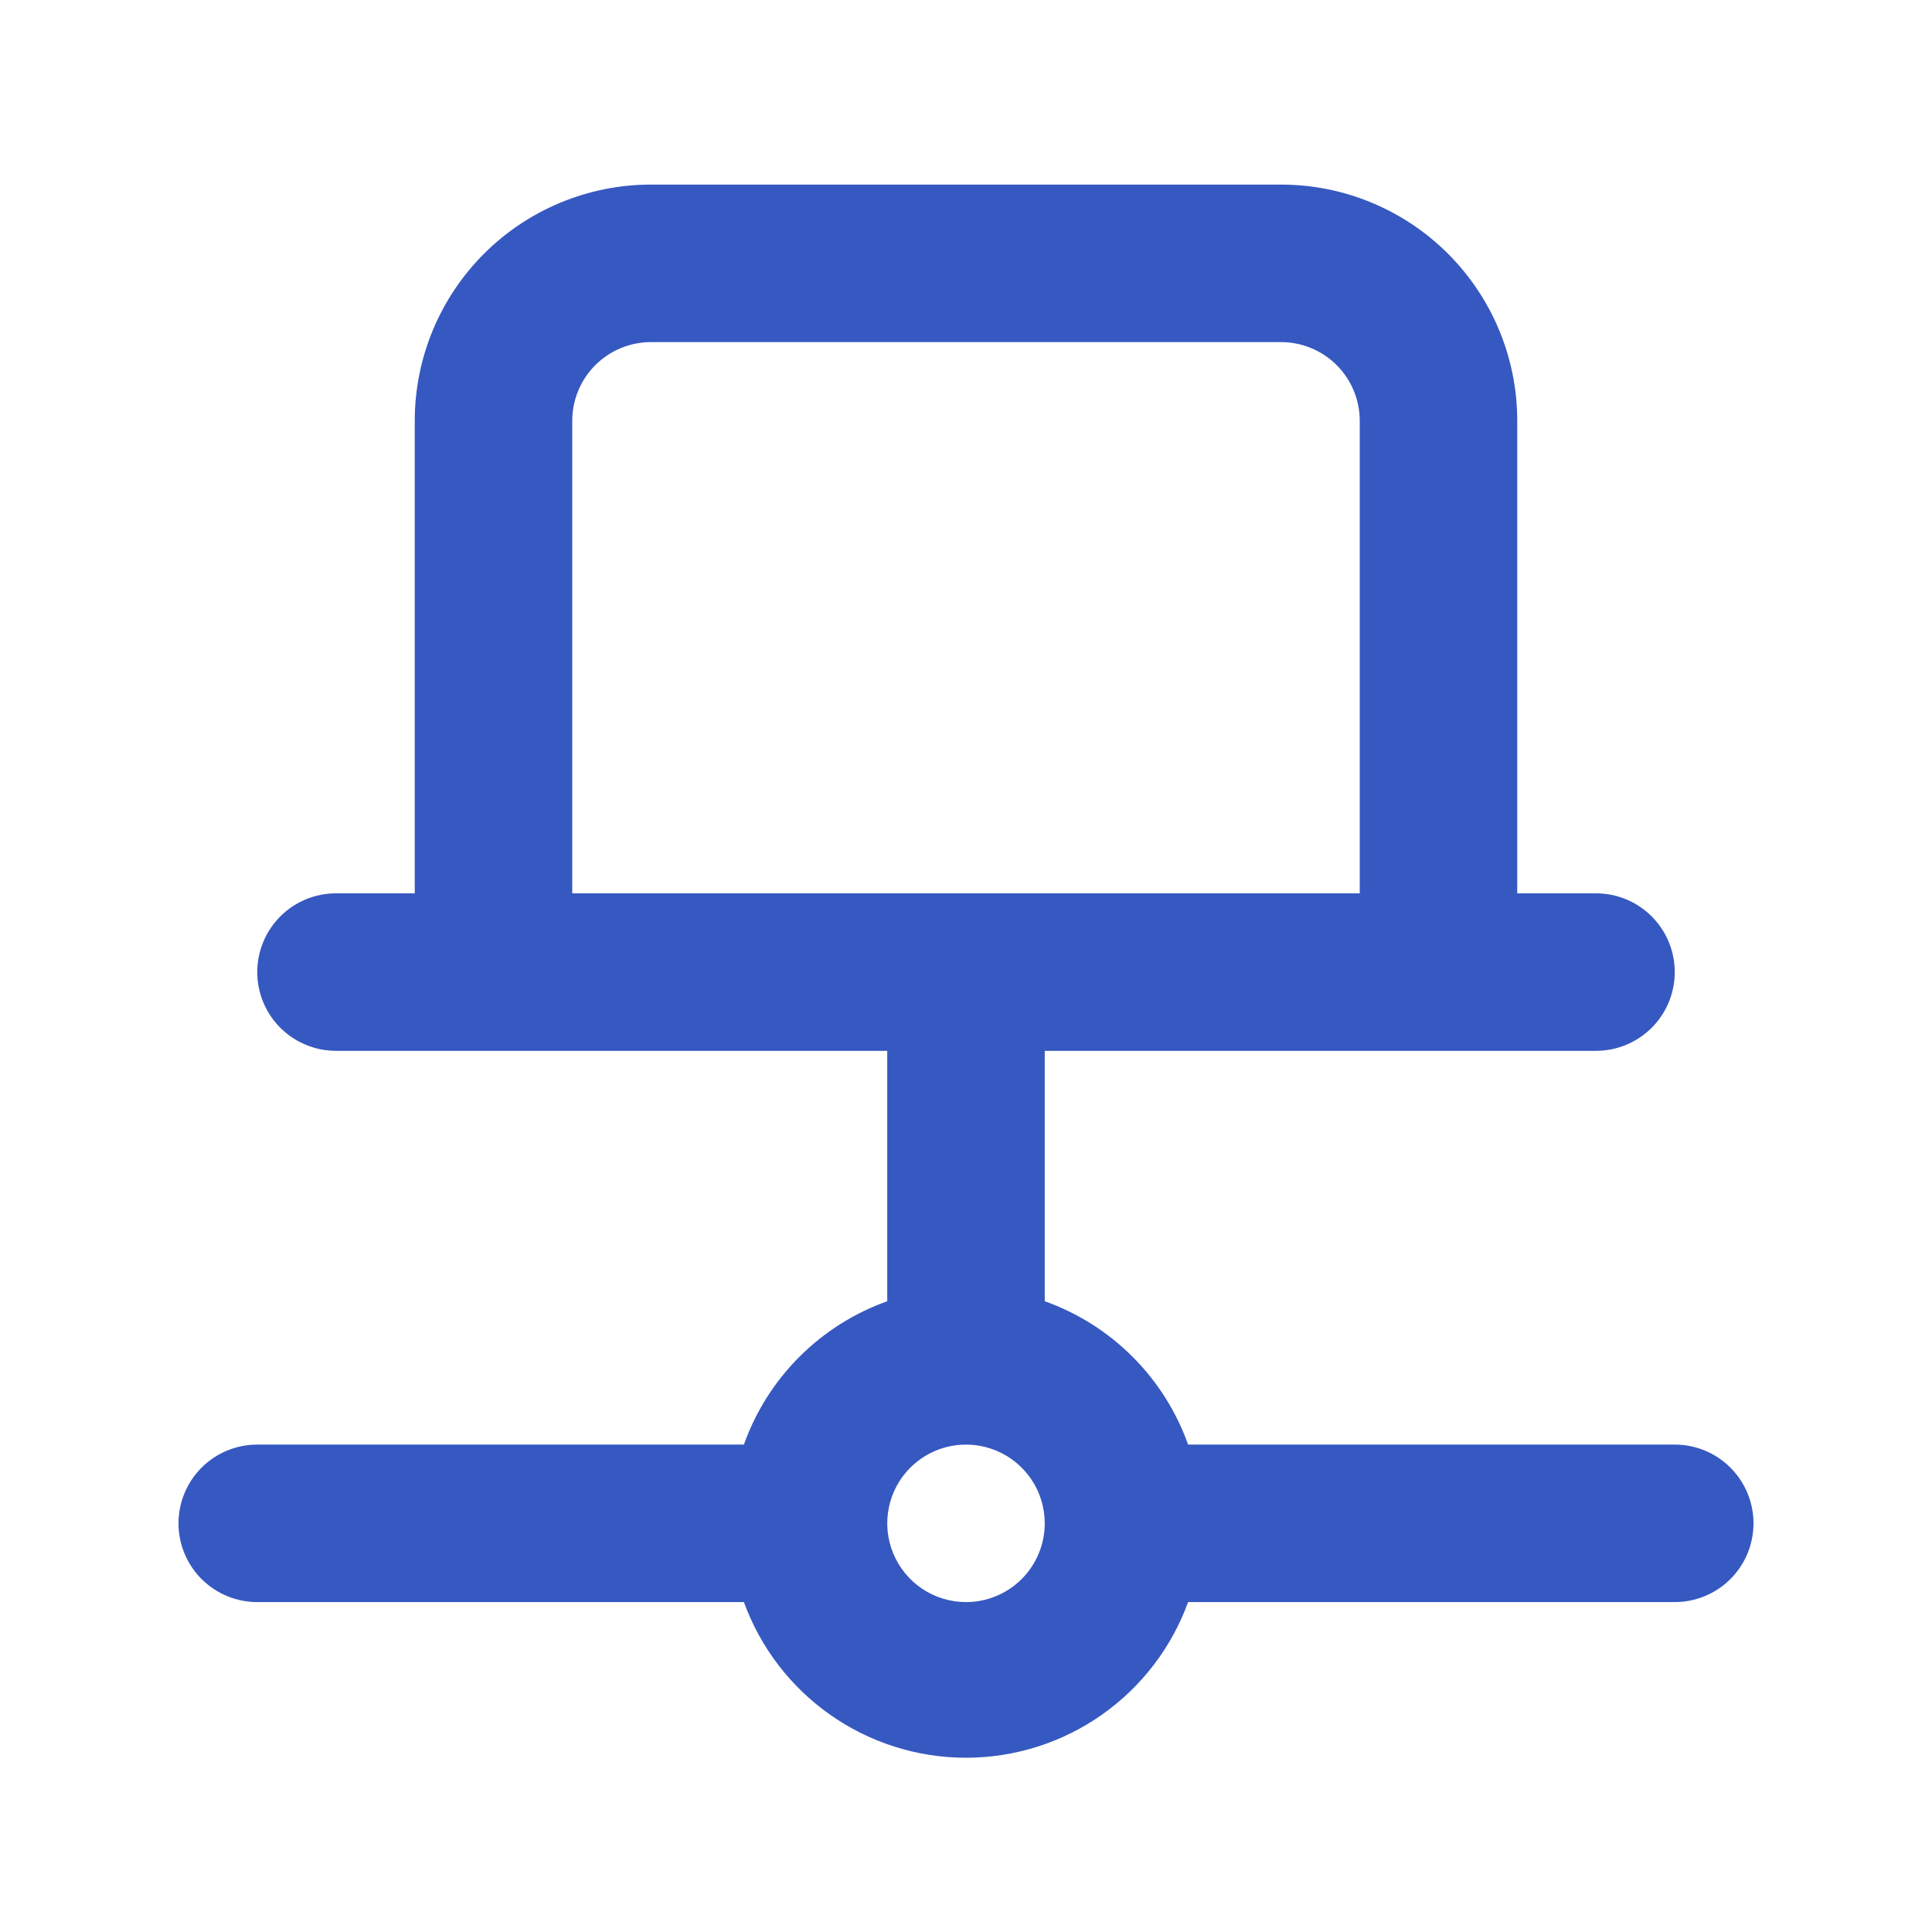 <svg width="46" height="46" viewBox="0 0 46 46" fill="none" xmlns="http://www.w3.org/2000/svg">
<g id="u:laptop-connection">
<path id="Vector" d="M39.875 34.395H28.288C28.008 33.608 27.556 32.894 26.966 32.304C26.376 31.714 25.661 31.262 24.875 30.982V25.02H38C38.497 25.02 38.974 24.822 39.326 24.471C39.678 24.119 39.875 23.642 39.875 23.145C39.875 22.648 39.678 22.171 39.326 21.819C38.974 21.467 38.497 21.27 38 21.27H36.125V10.02C36.125 8.528 35.532 7.097 34.477 6.042C33.423 4.988 31.992 4.395 30.5 4.395H15.5C14.008 4.395 12.577 4.988 11.523 6.042C10.468 7.097 9.875 8.528 9.875 10.02V21.27H8C7.503 21.27 7.026 21.467 6.674 21.819C6.323 22.171 6.125 22.648 6.125 23.145C6.125 23.642 6.323 24.119 6.674 24.471C7.026 24.822 7.503 25.02 8 25.02H21.125V30.982C20.339 31.262 19.624 31.714 19.034 32.304C18.444 32.894 17.992 33.608 17.712 34.395H6.125C5.628 34.395 5.151 34.592 4.799 34.944C4.448 35.296 4.25 35.773 4.25 36.27C4.25 36.767 4.448 37.244 4.799 37.596C5.151 37.947 5.628 38.145 6.125 38.145H17.712C18.107 39.231 18.826 40.169 19.772 40.832C20.718 41.495 21.845 41.851 23 41.851C24.155 41.851 25.282 41.495 26.228 40.832C27.174 40.169 27.893 39.231 28.288 38.145H39.875C40.372 38.145 40.849 37.947 41.201 37.596C41.553 37.244 41.75 36.767 41.75 36.27C41.75 35.773 41.553 35.296 41.201 34.944C40.849 34.592 40.372 34.395 39.875 34.395ZM13.625 21.27V10.02C13.625 9.523 13.822 9.046 14.174 8.694C14.526 8.342 15.003 8.145 15.5 8.145H30.5C30.997 8.145 31.474 8.342 31.826 8.694C32.178 9.046 32.375 9.523 32.375 10.02V21.27H13.625ZM23 38.145C22.629 38.145 22.267 38.035 21.958 37.829C21.65 37.623 21.41 37.33 21.268 36.987C21.126 36.645 21.089 36.268 21.161 35.904C21.233 35.54 21.412 35.206 21.674 34.944C21.936 34.682 22.27 34.503 22.634 34.431C22.998 34.359 23.375 34.396 23.718 34.538C24.06 34.679 24.353 34.92 24.559 35.228C24.765 35.536 24.875 35.899 24.875 36.27C24.875 36.767 24.677 37.244 24.326 37.596C23.974 37.947 23.497 38.145 23 38.145Z" fill="#3658C1"/>
</g>
</svg>
